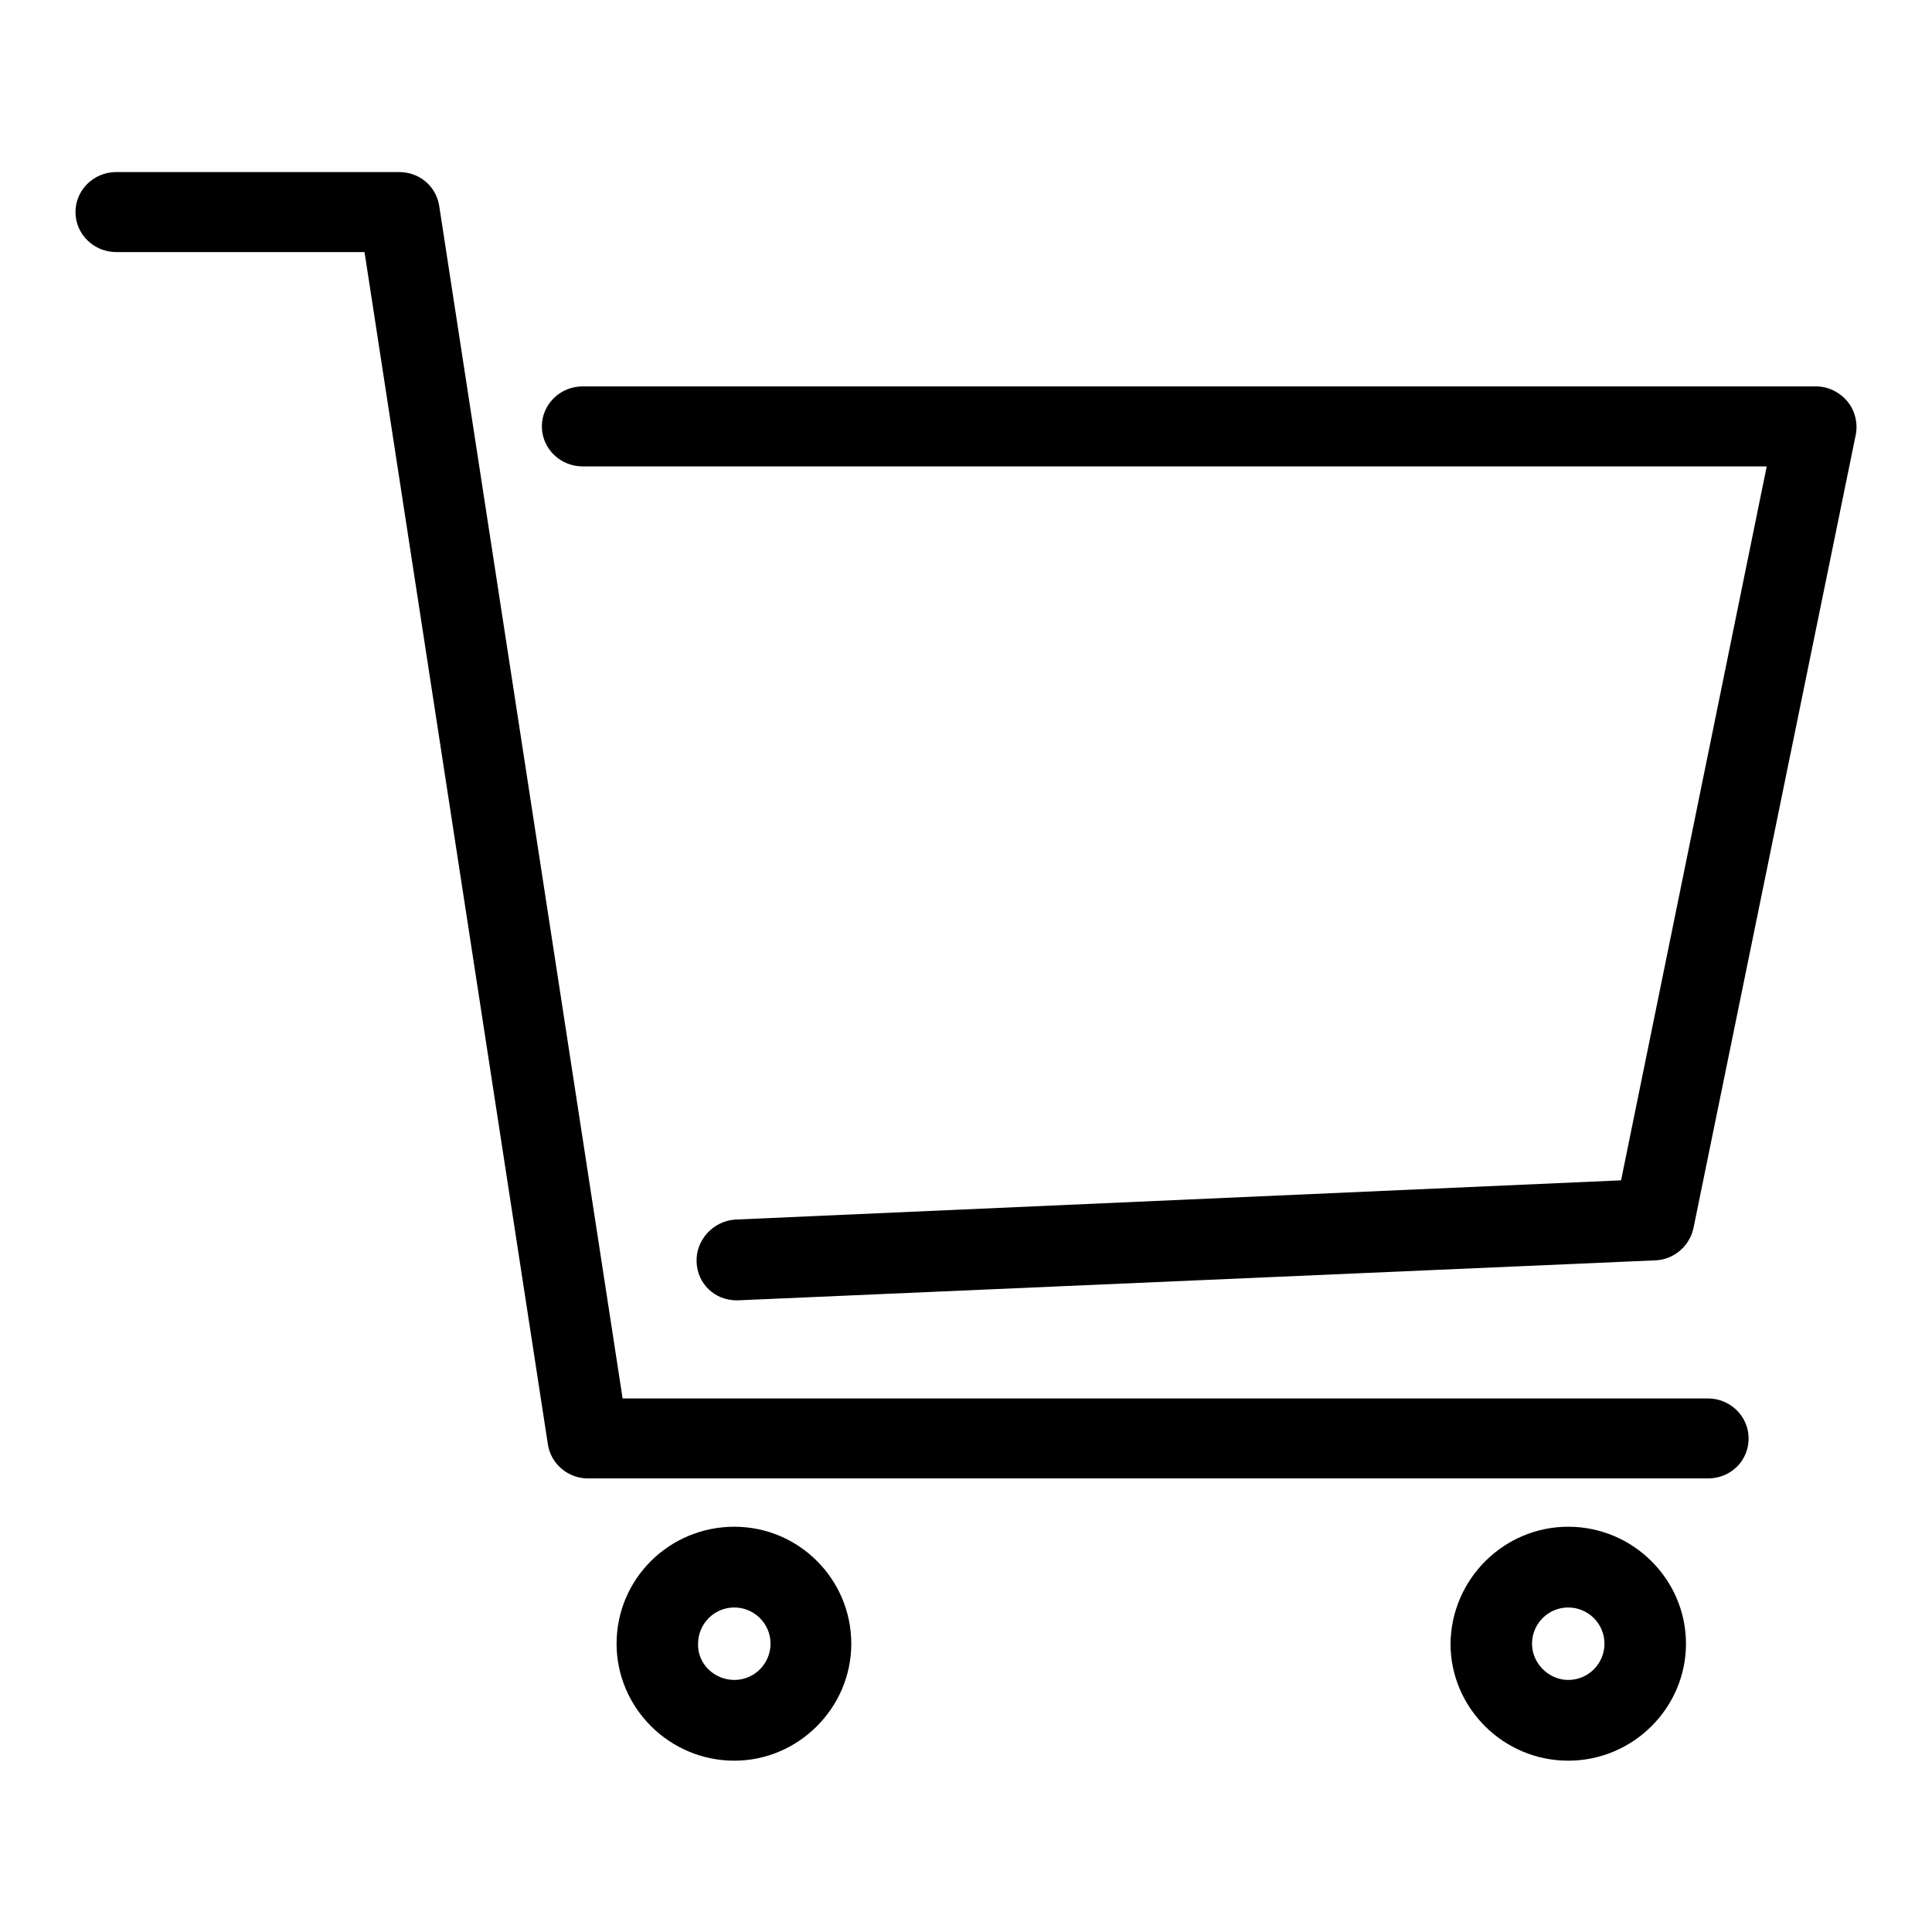 <?xml version="1.0" encoding="utf-8"?>
<!-- Svg Vector Icons : http://www.onlinewebfonts.com/icon -->
<!DOCTYPE svg PUBLIC "-//W3C//DTD SVG 1.1//EN" "http://www.w3.org/Graphics/SVG/1.1/DTD/svg11.dtd">
<svg version="1.1" xmlns="http://www.w3.org/2000/svg" xmlns:xlink="http://www.w3.org/1999/xlink" x="0px" y="0px" viewBox="0 0 256 256" enable-background="new 0 0 256 256" xml:space="preserve">
<g> <path fill="#000000" d="M224.4,162.7c-0.5,2.4-2.6,4.2-5,4.3l-121.6,5.3c-0.1,0-0.2,0-0.2,0c-2.9,0-5.2-2.2-5.3-5.1 c-0.1-2.9,2.2-5.4,5.1-5.6l117.4-5.2l19.3-94.6H77.2c-3,0-5.4-2.4-5.4-5.3c0-2.9,2.4-5.3,5.4-5.3h163.4c1.6,0,3.1,0.7,4.2,2 c1,1.2,1.4,2.9,1.1,4.4L224.4,162.7z M226.3,185.3c3,0,5.4,2.4,5.4,5.3c0,3-2.4,5.3-5.4,5.3H77.9c-2.6,0-4.9-1.9-5.3-4.5l-24.3-158 H15.4c-3,0-5.4-2.4-5.4-5.3c0-2.9,2.4-5.3,5.4-5.3h37.5c2.7,0,4.9,1.9,5.3,4.5l24.3,158H226.3z M97.3,202.3c8.6,0,15.5,7,15.5,15.5 c0,8.5-7,15.5-15.5,15.5c-8.6,0-15.6-7-15.6-15.5C81.7,209.2,88.7,202.3,97.3,202.3z M97.3,222.6c2.7,0,4.8-2.2,4.8-4.8 c0-2.7-2.2-4.8-4.8-4.8c-2.7,0-4.8,2.2-4.8,4.8C92.4,220.4,94.6,222.6,97.3,222.6z M207.8,202.3c8.6,0,15.6,7,15.6,15.5 c0,8.5-7,15.5-15.6,15.5s-15.6-7-15.6-15.5C192.3,209.2,199.3,202.3,207.8,202.3z M207.8,222.6c2.7,0,4.8-2.2,4.8-4.8 c0-2.7-2.2-4.8-4.8-4.8c-2.7,0-4.8,2.2-4.8,4.8C203,220.4,205.2,222.6,207.8,222.6z"/></g>
</svg>